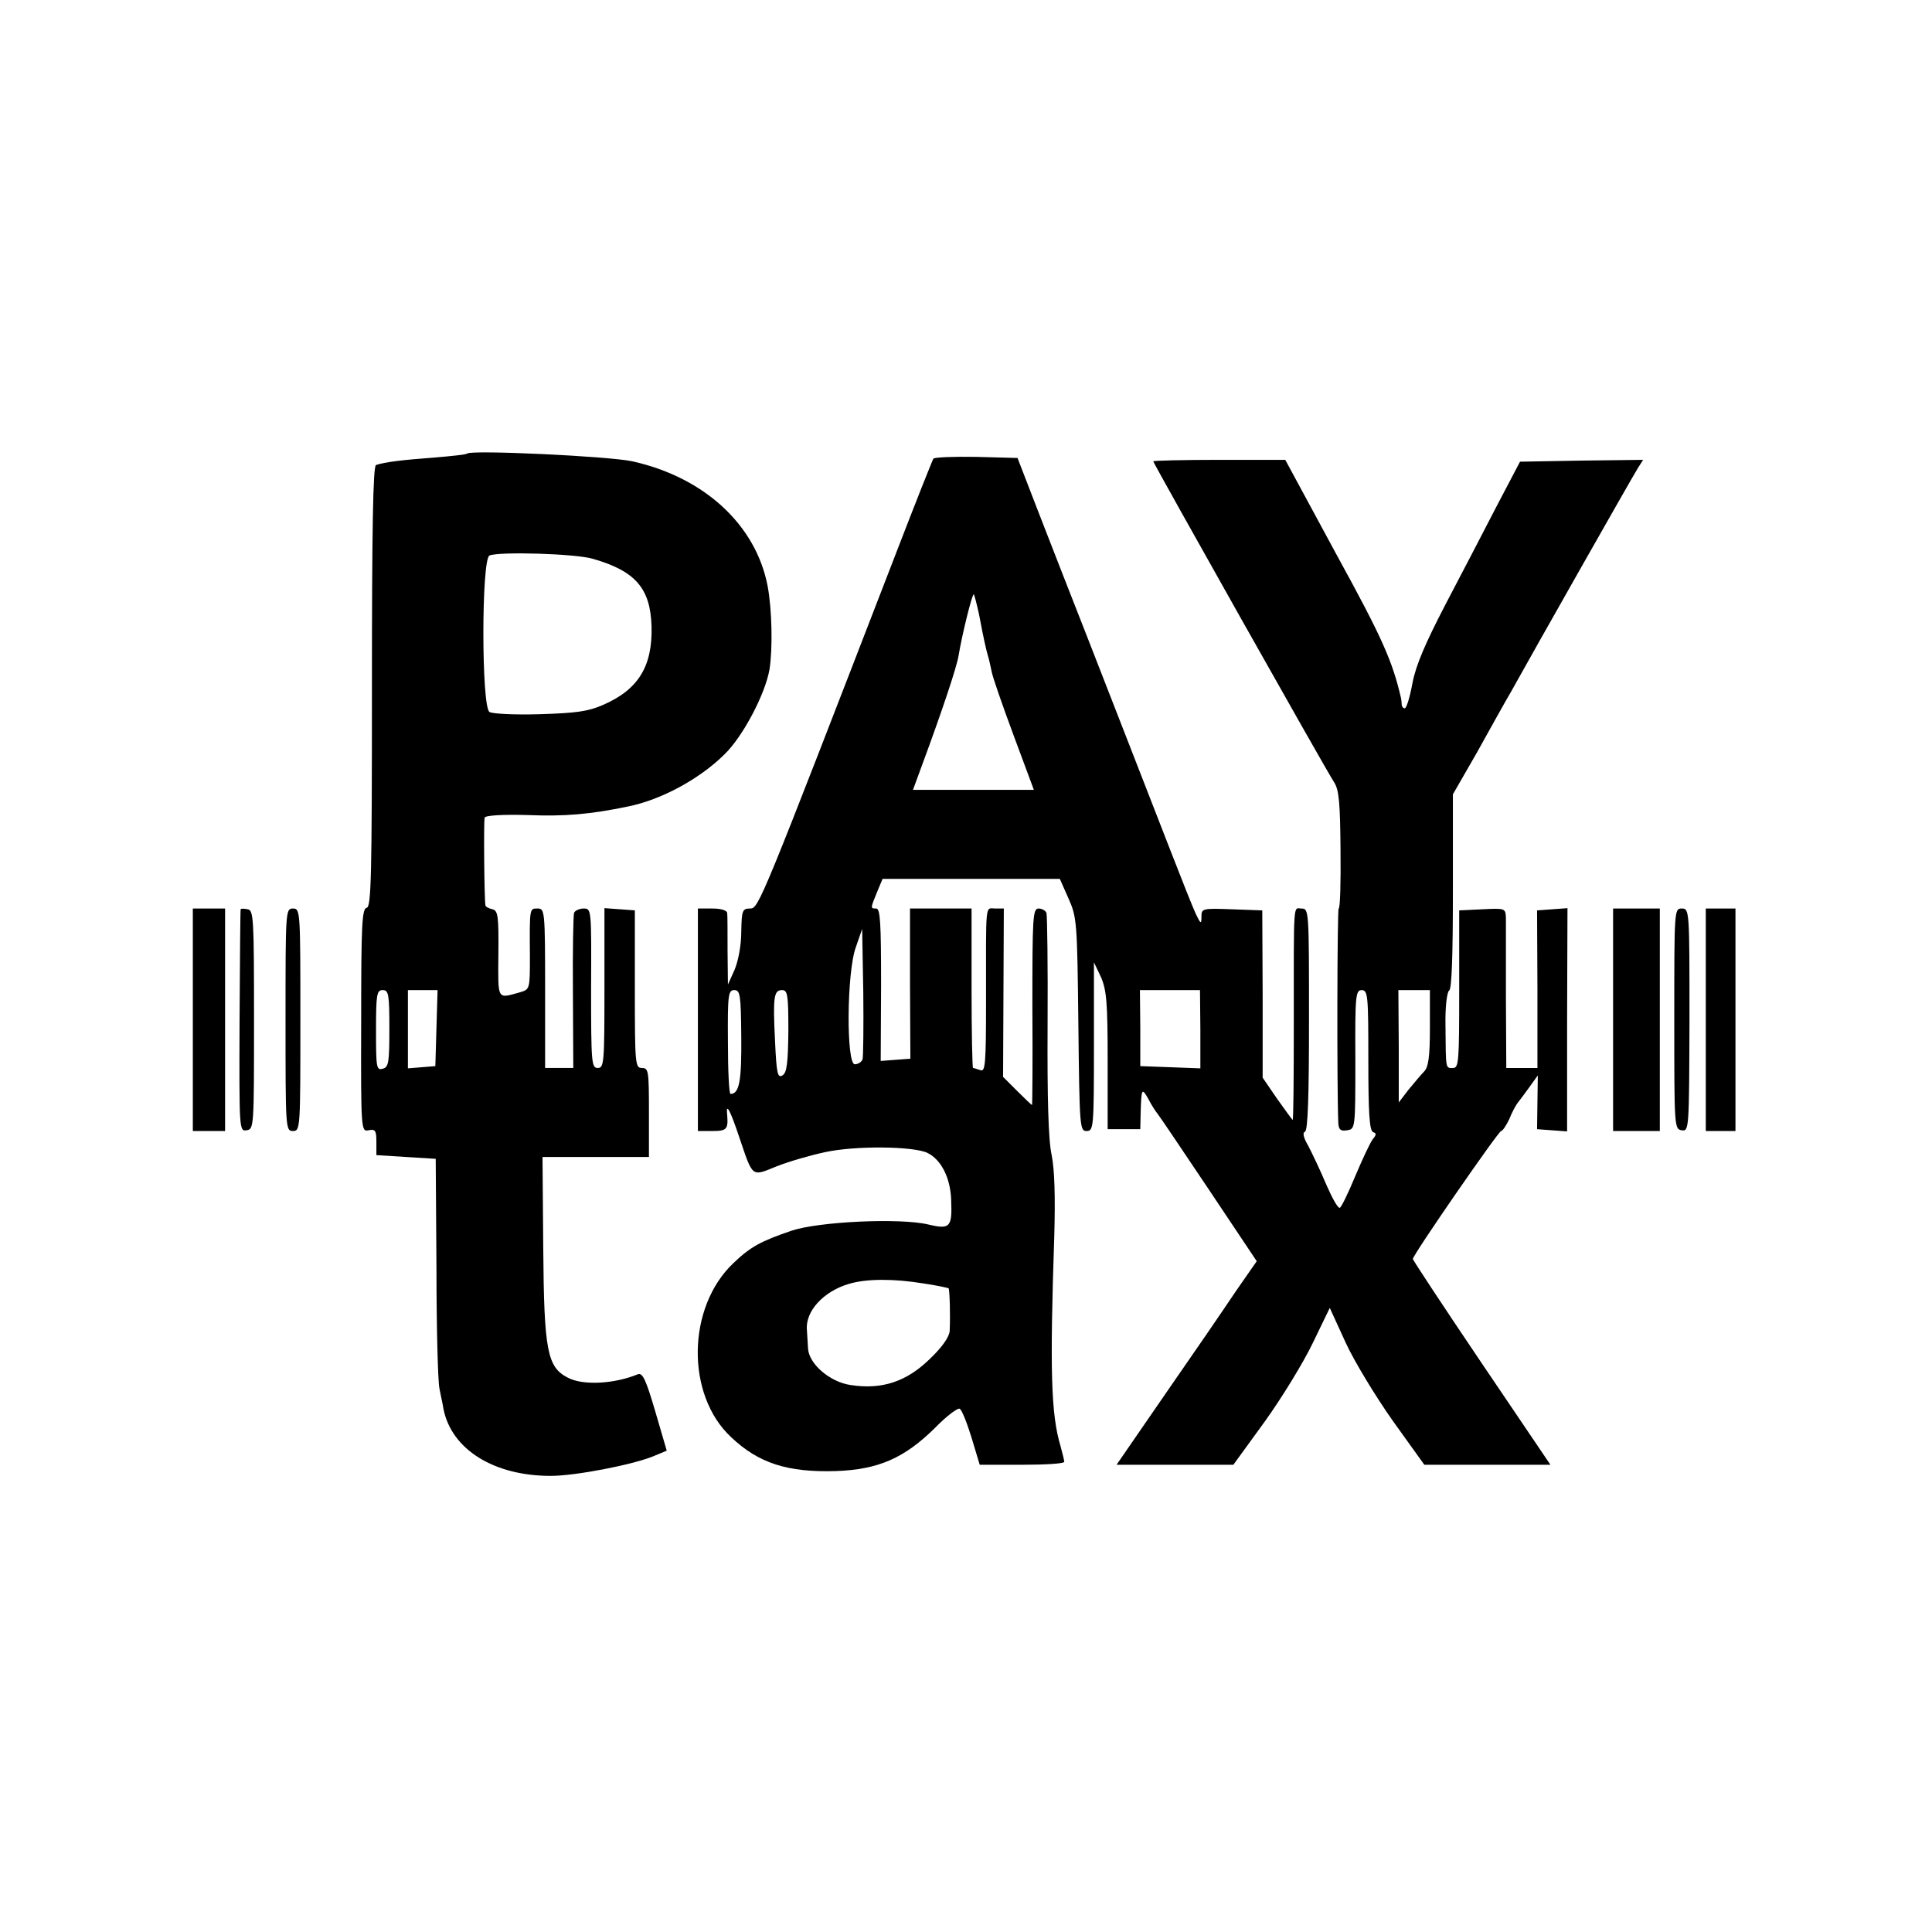 <?xml version="1.0" standalone="no"?>
<!DOCTYPE svg PUBLIC "-//W3C//DTD SVG 20010904//EN"
 "http://www.w3.org/TR/2001/REC-SVG-20010904/DTD/svg10.dtd">
<svg version="1.0" xmlns="http://www.w3.org/2000/svg"
 width="521pt" height="521pt" viewBox="0 0 521 521"
 preserveAspectRatio="xMidYMid meet">
<g transform="translate(0,521) scale(0.1,-0.1)"
fill="#000000" stroke="none">
<path d="M1260 3987 c-3 -3 -43 -7 -90 -11 -82 -6 -133 -12 -156 -20 -8 -3
-11 -169 -11 -598 0 -514 -2 -593 -14 -596 -13 -2 -15 -47 -15 -303 -1 -300 0
-301 20 -297 18 4 21 -1 21 -31 l0 -36 80 -5 80 -5 2 -294 c0 -162 4 -308 8
-325 3 -17 9 -42 11 -56 22 -109 136 -180 289 -180 67 0 221 30 277 53 l36 15
-31 106 c-25 85 -34 105 -47 100 -63 -26 -148 -31 -189 -9 -55 28 -64 72 -66
348 l-2 247 143 0 144 0 0 120 c0 112 -1 120 -19 120 -18 0 -19 10 -19 213 l0
212 -41 3 -41 3 0 -215 c0 -202 -1 -216 -18 -216 -17 0 -18 14 -18 215 1 213
1 215 -20 215 -12 0 -24 -6 -26 -12 -2 -7 -4 -104 -3 -215 l1 -203 -38 0 -38
0 0 215 c0 208 -1 215 -20 215 -22 0 -22 3 -21 -127 0 -91 0 -91 -27 -99 -62
-17 -59 -24 -58 103 1 103 -1 117 -16 121 -10 2 -19 7 -19 11 -3 16 -5 227 -2
236 2 6 46 9 117 7 99 -4 168 2 269 23 90 18 193 74 260 140 50 48 110 162
122 229 9 56 7 162 -5 226 -32 165 -171 293 -365 336 -65 14 -434 31 -445 21z
m339 -284 c115 -33 155 -80 158 -182 3 -108 -36 -171 -131 -212 -41 -18 -74
-22 -171 -25 -66 -2 -127 1 -135 6 -22 14 -22 412 0 422 27 11 233 5 279 -9z
m-549 -1267 c0 -92 -2 -104 -18 -108 -17 -5 -18 4 -18 103 0 98 2 109 18 109
16 0 18 -11 18 -104z m127 2 l-3 -103 -37 -3 -37 -3 0 105 0 106 40 0 40 0 -3
-102z"/>
<path d="M2517 3973 c-3 -5 -48 -118 -100 -253 -366 -947 -371 -960 -394 -960
-21 0 -23 -5 -24 -62 0 -37 -8 -79 -18 -103 l-18 -40 -1 90 c0 50 0 96 -1 103
-1 7 -16 12 -40 12 l-39 0 0 -300 0 -300 39 0 c39 0 43 5 40 43 -4 36 8 14 33
-61 37 -109 32 -105 101 -77 33 13 92 30 130 38 82 18 239 16 276 -2 37 -18
62 -67 64 -127 3 -74 -3 -80 -62 -66 -76 18 -295 8 -369 -17 -82 -28 -110 -43
-156 -87 -126 -119 -129 -356 -6 -470 74 -70 152 -95 282 -91 115 4 185 35
268 117 31 32 61 54 66 51 6 -3 20 -39 32 -78 l22 -73 114 0 c63 0 114 3 114
8 0 4 -5 23 -10 42 -26 86 -29 207 -17 565 3 107 1 180 -7 220 -9 40 -12 155
-11 350 1 160 -1 296 -3 303 -2 6 -12 12 -21 12 -16 0 -17 -22 -17 -265 1
-146 0 -265 -1 -265 -1 0 -19 17 -40 38 l-38 38 1 227 1 227 -23 0 c-28 0 -25
24 -25 -253 0 -166 -2 -188 -15 -183 -9 3 -18 6 -20 6 -2 0 -4 97 -4 215 l0
215 -83 0 -83 0 0 -202 1 -203 -40 -3 -40 -3 1 206 c0 164 -2 205 -13 205 -16
0 -16 0 2 44 l15 36 239 0 239 0 23 -52 c23 -51 24 -63 27 -340 3 -278 4 -288
22 -288 19 0 20 8 20 228 l0 227 19 -40 c15 -35 18 -68 18 -225 l0 -185 44 0
44 0 1 45 c2 65 3 68 21 36 8 -16 20 -34 25 -40 5 -6 67 -98 138 -204 l129
-193 -57 -82 c-30 -45 -115 -169 -188 -274 l-133 -193 158 0 157 0 85 117 c46
64 104 159 129 211 l46 95 43 -94 c24 -52 82 -147 128 -212 l84 -117 170 0
170 0 -186 275 c-102 151 -185 277 -185 280 0 11 231 345 238 345 4 0 14 15
22 32 7 18 18 38 22 43 5 6 19 25 32 43 l23 32 -1 -72 -1 -73 40 -3 41 -3 0
301 1 301 -41 -3 -41 -3 1 -212 0 -213 -42 0 -42 0 -1 188 c0 103 0 200 0 215
-1 28 -1 28 -63 25 l-63 -3 0 -212 c0 -197 -1 -213 -17 -213 -20 0 -19 -5 -20
114 -1 51 4 91 10 95 7 4 10 96 10 267 l0 262 65 113 c35 63 76 137 92 164 57
103 328 581 342 603 l14 22 -166 -2 -166 -3 -63 -120 c-34 -66 -96 -185 -138
-265 -54 -104 -80 -164 -89 -212 -7 -38 -16 -68 -21 -68 -4 0 -8 5 -8 10 0 6
-1 13 -2 18 -23 99 -50 161 -173 385 l-139 257 -178 0 c-98 0 -178 -2 -178 -4
0 -5 465 -831 488 -866 13 -20 16 -56 17 -182 1 -87 -1 -158 -5 -158 -4 0 -5
-485 -1 -578 1 -18 6 -23 23 -20 23 3 23 4 23 191 -1 173 1 187 17 187 17 0
18 -15 18 -189 0 -143 3 -190 13 -194 9 -3 9 -7 -1 -19 -7 -9 -28 -54 -47 -99
-19 -46 -38 -85 -42 -86 -5 -2 -21 27 -37 64 -16 38 -38 84 -48 103 -13 22
-16 36 -9 38 8 3 11 95 11 303 0 292 0 299 -20 299 -23 0 -21 31 -21 -317 0
-139 -1 -253 -3 -253 -1 0 -20 26 -42 57 l-39 57 0 225 -1 226 -82 3 c-80 3
-82 2 -82 -20 0 -21 -2 -20 -15 7 -8 17 -39 95 -70 175 -79 202 -146 376 -226
580 -38 96 -95 243 -127 325 l-58 150 -111 3 c-61 1 -114 -1 -116 -5z m123
-419 c14 -74 19 -94 24 -112 3 -9 7 -28 10 -42 2 -14 29 -91 59 -172 l55 -148
-163 0 -163 0 25 68 c54 146 93 263 98 294 9 55 37 169 41 165 2 -2 8 -26 14
-53z m-314 -1201 c-3 -7 -12 -13 -21 -13 -23 0 -22 248 3 316 l17 49 3 -170
c1 -93 0 -175 -2 -182z m-327 61 c1 -118 -5 -154 -29 -154 -4 0 -7 63 -7 140
-1 128 1 140 17 140 16 0 18 -12 19 -126z m127 16 c-1 -87 -4 -113 -16 -120
-13 -8 -16 5 -20 93 -6 120 -3 137 19 137 15 0 17 -13 17 -110z m1111 5 l0
-106 -81 3 -81 3 0 103 -1 102 81 0 81 0 1 -105z m619 3 c0 -79 -4 -106 -16
-118 -8 -8 -27 -31 -42 -49 l-26 -34 0 151 -1 152 42 0 43 0 0 -102z m-1366
-689 c35 -5 66 -12 68 -13 3 -4 5 -72 3 -115 -1 -16 -20 -44 -55 -77 -62 -60
-128 -82 -212 -69 -56 8 -113 57 -115 99 -1 14 -2 36 -3 49 -5 51 45 105 114
125 47 14 121 14 200 1z"/>
<path d="M520 2460 l0 -300 43 0 44 0 0 300 0 300 -44 0 -43 0 0 -300z"/>
<path d="M649 2758 c-1 -2 -2 -137 -3 -301 -1 -294 -1 -298 19 -295 20 3 20 9
20 298 0 273 -1 295 -17 298 -10 2 -19 2 -19 0z"/>
<path d="M770 2460 c0 -293 0 -300 20 -300 20 0 20 7 20 300 0 293 0 300 -20
300 -20 0 -20 -7 -20 -300z"/>
<path d="M4350 2460 l0 -300 63 0 63 0 0 300 0 300 -63 0 -63 0 0 -300z"/>
<path d="M4515 2463 c0 -291 0 -298 20 -301 20 -3 20 2 21 298 0 296 0 300
-21 300 -20 0 -20 -4 -20 -297z"/>
<path d="M4600 2460 l0 -300 40 0 40 0 0 300 0 300 -40 0 -40 0 0 -300z"/>
</g>
</svg>
